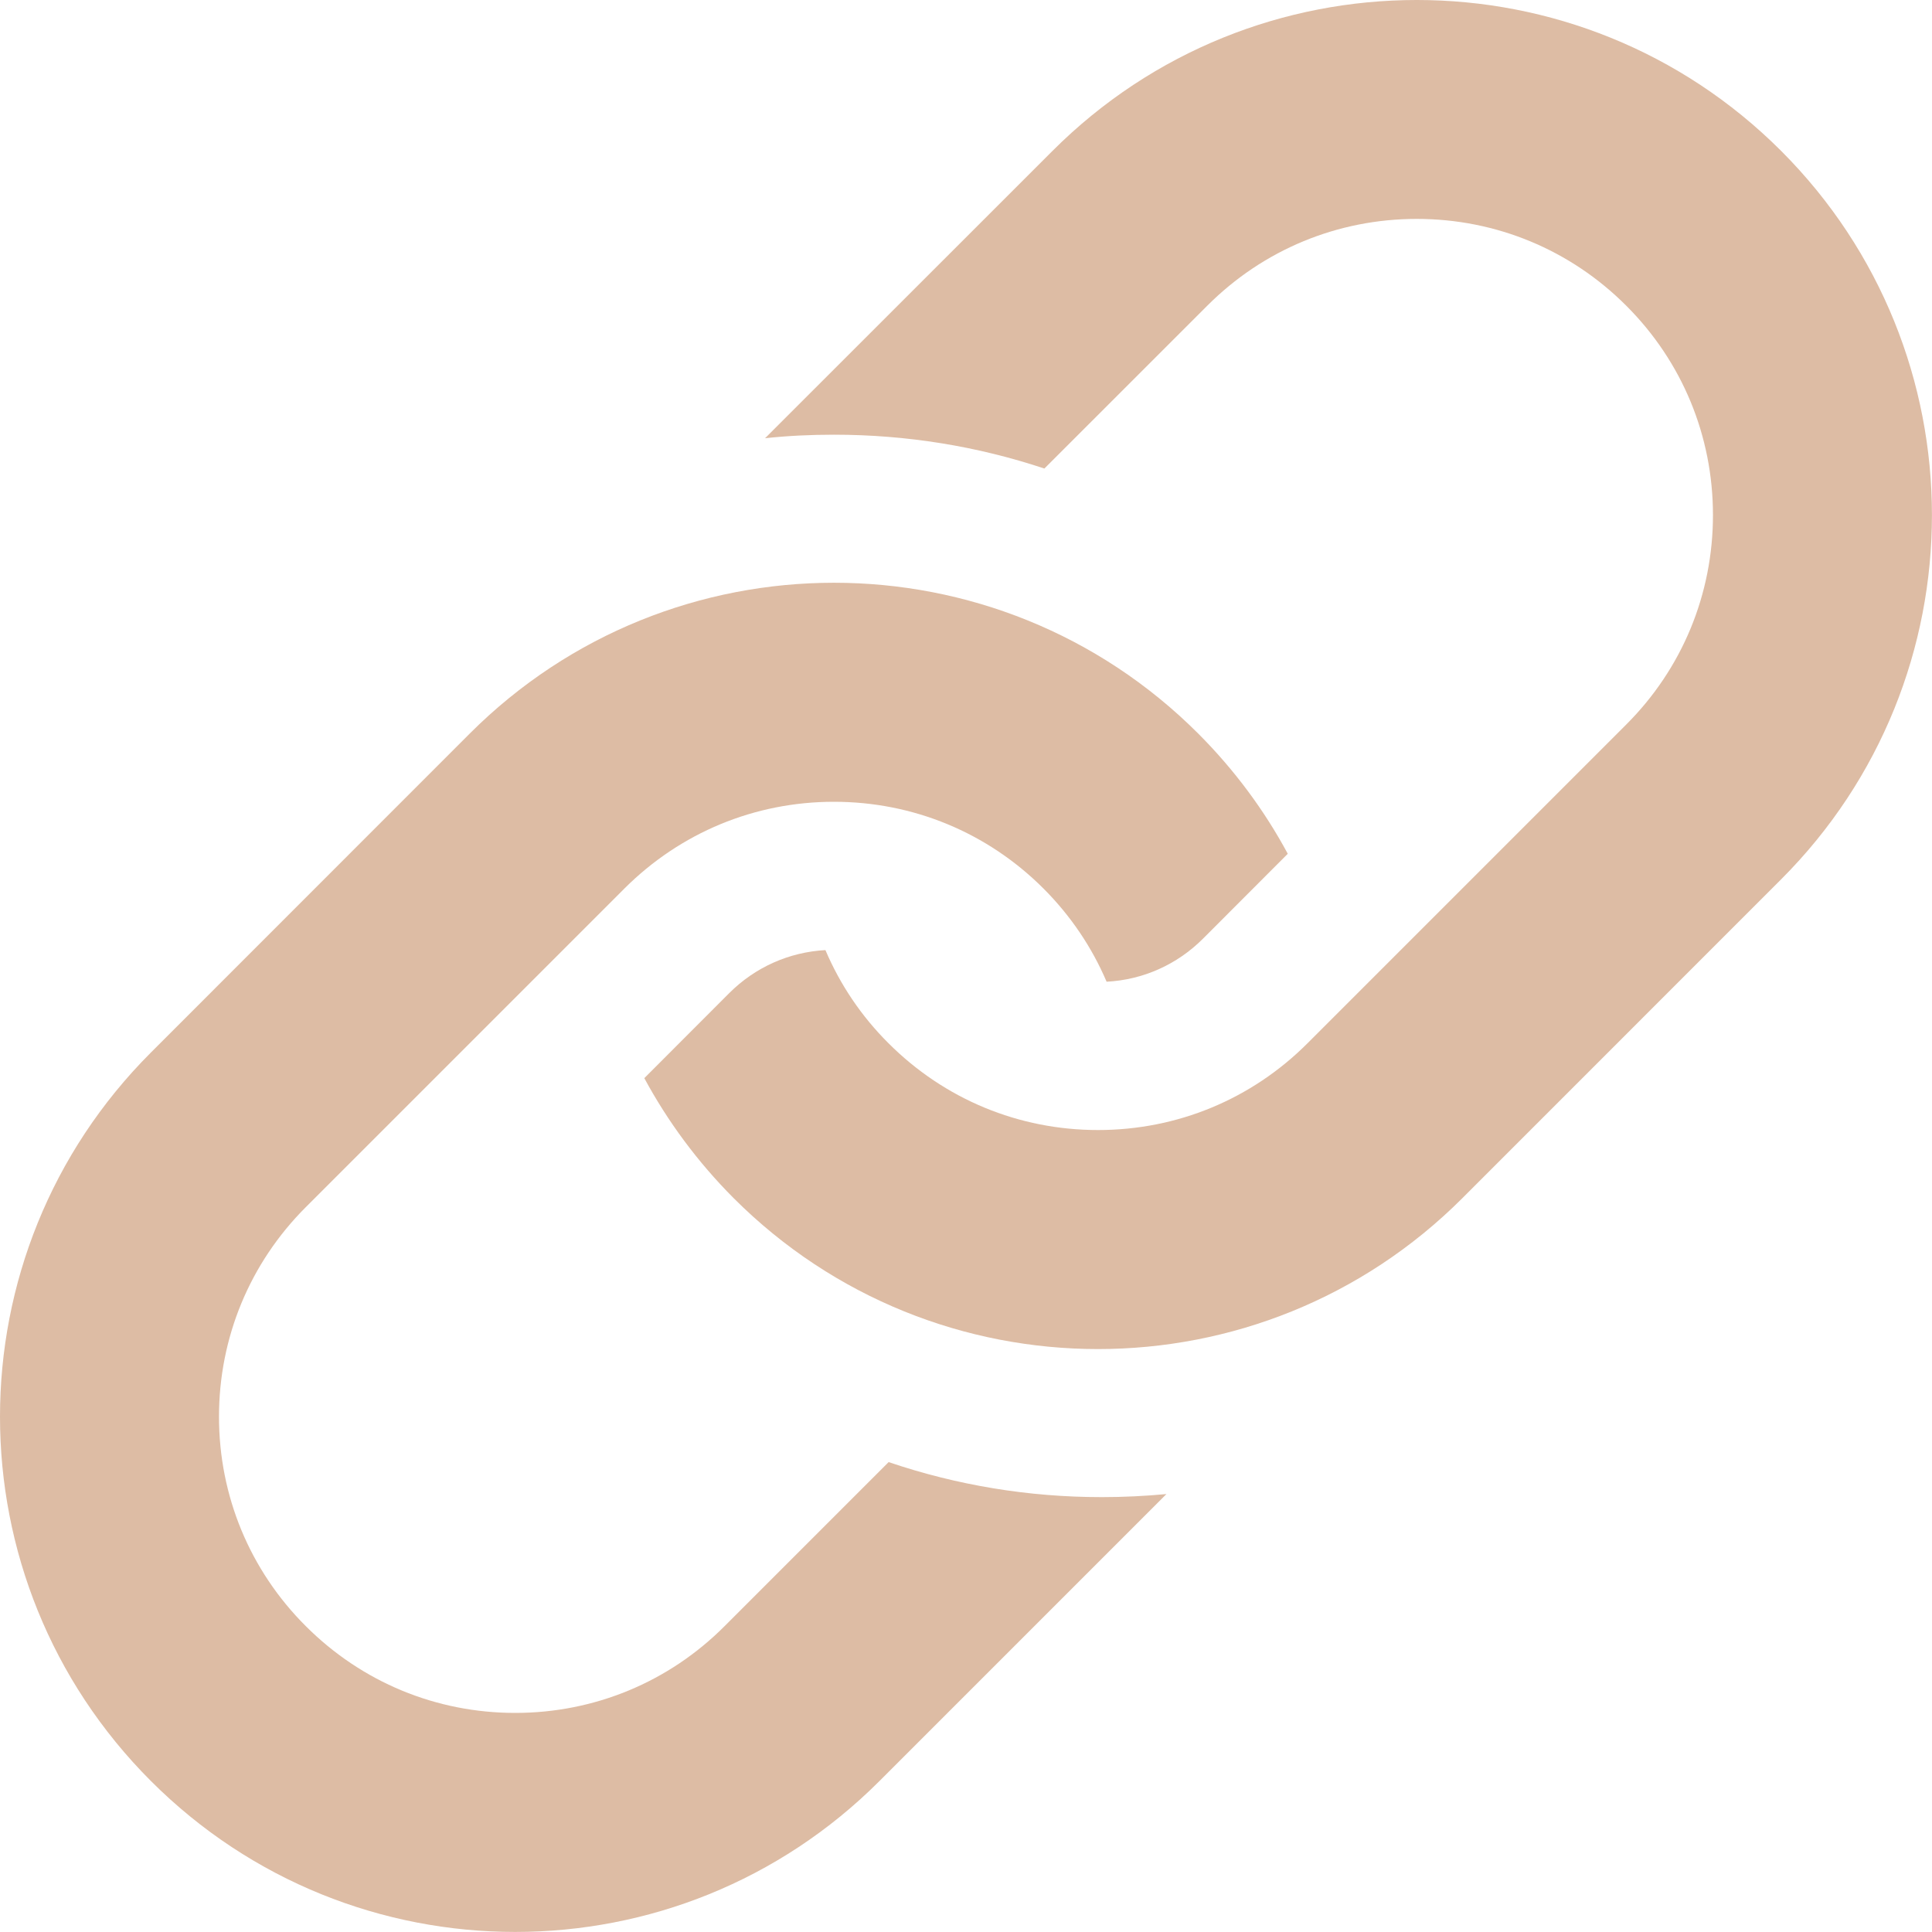 <?xml version="1.0" encoding="UTF-8"?> <svg xmlns="http://www.w3.org/2000/svg" width="512" height="512" viewBox="0 0 512 512" fill="none"> <path d="M472.014 39.983C418.689 -13.328 332.24 -13.328 278.93 39.983L202.746 116.137C208.777 115.481 214.871 115.199 220.996 115.199C240.276 115.199 259.024 118.262 276.773 124.167L319.943 81.012C334.77 66.169 354.488 58.013 375.456 58.013C396.426 58.013 416.144 66.169 430.971 81.012C445.799 95.824 453.952 115.511 453.952 136.51C453.952 157.478 445.799 177.196 430.971 192.008L346.506 276.474C331.68 291.318 311.961 299.472 290.993 299.472C269.993 299.472 250.307 291.318 235.465 276.474C228.246 269.286 222.622 260.911 218.747 251.786C209.122 252.317 200.123 256.317 193.248 263.191L170.749 285.72C176.905 297.125 184.811 307.875 194.436 317.533C247.746 370.846 334.21 370.846 387.535 317.533L472.015 233.036C525.309 179.728 525.309 93.294 472.014 39.983Z" fill="#DDBCA4"></path> <path d="M291.898 396.752C272.586 396.752 253.65 393.627 235.496 387.471L192.029 430.94C177.217 445.784 157.5 453.939 136.532 453.939C115.564 453.939 95.878 445.784 81.034 430.94C66.191 416.127 58.035 396.411 58.035 375.442C58.035 354.473 66.191 334.754 81.034 319.913L165.499 235.448C180.342 220.636 200.029 212.48 220.997 212.48C241.996 212.48 261.683 220.636 276.509 235.448C283.729 242.666 289.366 251.041 293.259 260.165C302.915 259.665 311.93 255.634 318.805 248.76L341.273 226.261C335.117 214.823 327.195 204.074 317.555 194.418C264.245 141.107 177.781 141.107 124.471 194.418L40.006 278.915C-13.335 332.228 -13.335 418.659 40.006 472.001C93.316 525.314 179.75 525.314 233.059 472.001L309.117 395.942C303.446 396.471 297.712 396.755 291.93 396.755L291.898 396.752Z" fill="#DDBCA4"></path> </svg> 